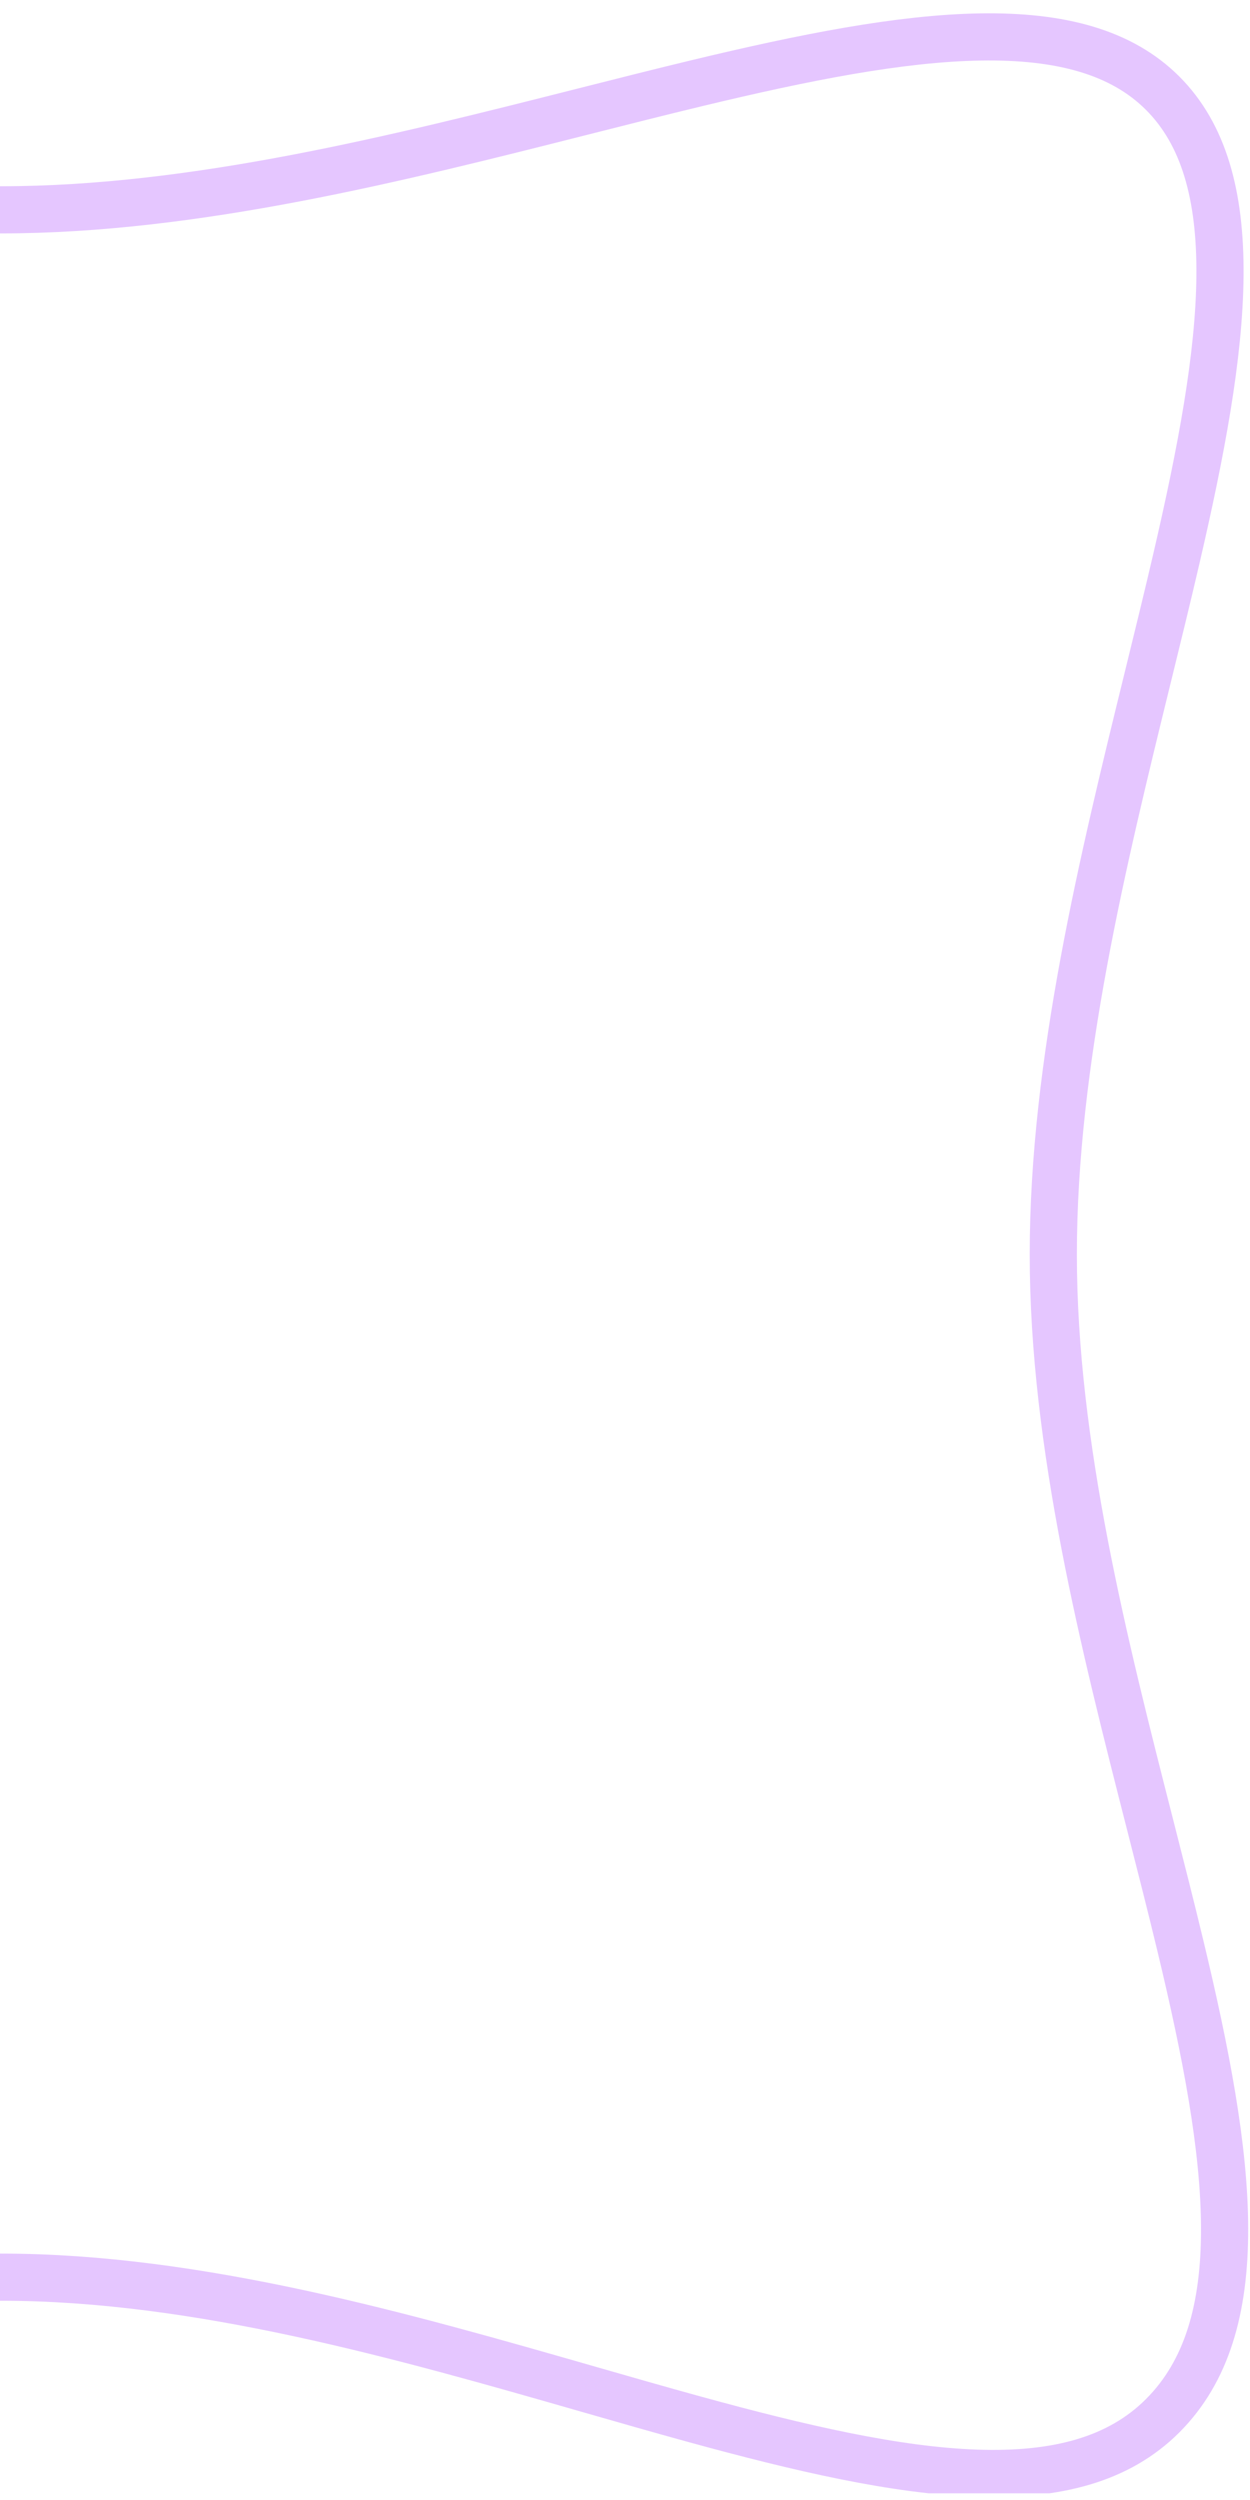 <svg width="106" height="212" viewBox="0 0 106 212" fill="none" xmlns="http://www.w3.org/2000/svg">
<g clip-path="url(#clip0_3527_176)">
<path d="M-98.366 204.858C-94.823 208.401 -89.649 209.732 -82.834 209.465C-76.012 209.199 -67.913 207.346 -58.908 204.923C-56.056 204.155 -53.117 203.331 -50.111 202.487C-34.323 198.058 -16.662 193.104 0.112 193.104C16.804 193.104 34.267 198.118 49.907 202.609C52.985 203.493 55.993 204.357 58.91 205.158C67.874 207.619 75.947 209.488 82.788 209.726C89.609 209.964 94.878 208.571 98.591 204.858C102.33 201.119 103.86 195.81 103.846 188.976C103.832 182.125 102.265 174.041 100.115 165.078C99.319 161.756 98.442 158.317 97.543 154.792C93.639 139.487 89.319 122.545 89.319 106.379C89.319 90.107 93.54 72.895 97.345 57.381C98.189 53.943 99.011 50.589 99.763 47.346C101.856 38.322 103.397 30.199 103.454 23.378C103.51 16.554 102.076 11.386 98.591 7.901C95.112 4.422 89.955 3.022 83.134 3.135C76.314 3.247 68.194 4.865 59.169 7.035C56.038 7.788 52.802 8.607 49.487 9.447C33.881 13.399 16.525 17.793 0.112 17.793C-16.188 17.793 -33.266 13.302 -48.659 9.253C-52.068 8.357 -55.394 7.482 -58.61 6.683C-67.574 4.455 -75.655 2.813 -82.504 2.743C-89.335 2.673 -94.634 4.169 -98.366 7.901C-102.079 11.614 -103.472 16.882 -103.235 23.703C-102.996 30.544 -101.128 38.617 -98.666 47.582C-97.865 50.499 -97.001 53.506 -96.118 56.585C-91.627 72.225 -86.612 89.688 -86.612 106.379C-86.612 123.154 -91.567 140.814 -95.996 156.602C-96.839 159.609 -97.663 162.548 -98.431 165.4C-100.854 174.405 -102.707 182.504 -102.974 189.325C-103.24 196.141 -101.91 201.314 -98.366 204.858Z" stroke="#E5C6FF" stroke-width="4"/>
</g>
<defs>
<clipPath id="clip0_3527_176">
<rect width="106" height="211" fill="white" transform="matrix(-1 0 0 1 106 0.432)"/>
</clipPath>
</defs>
</svg>
